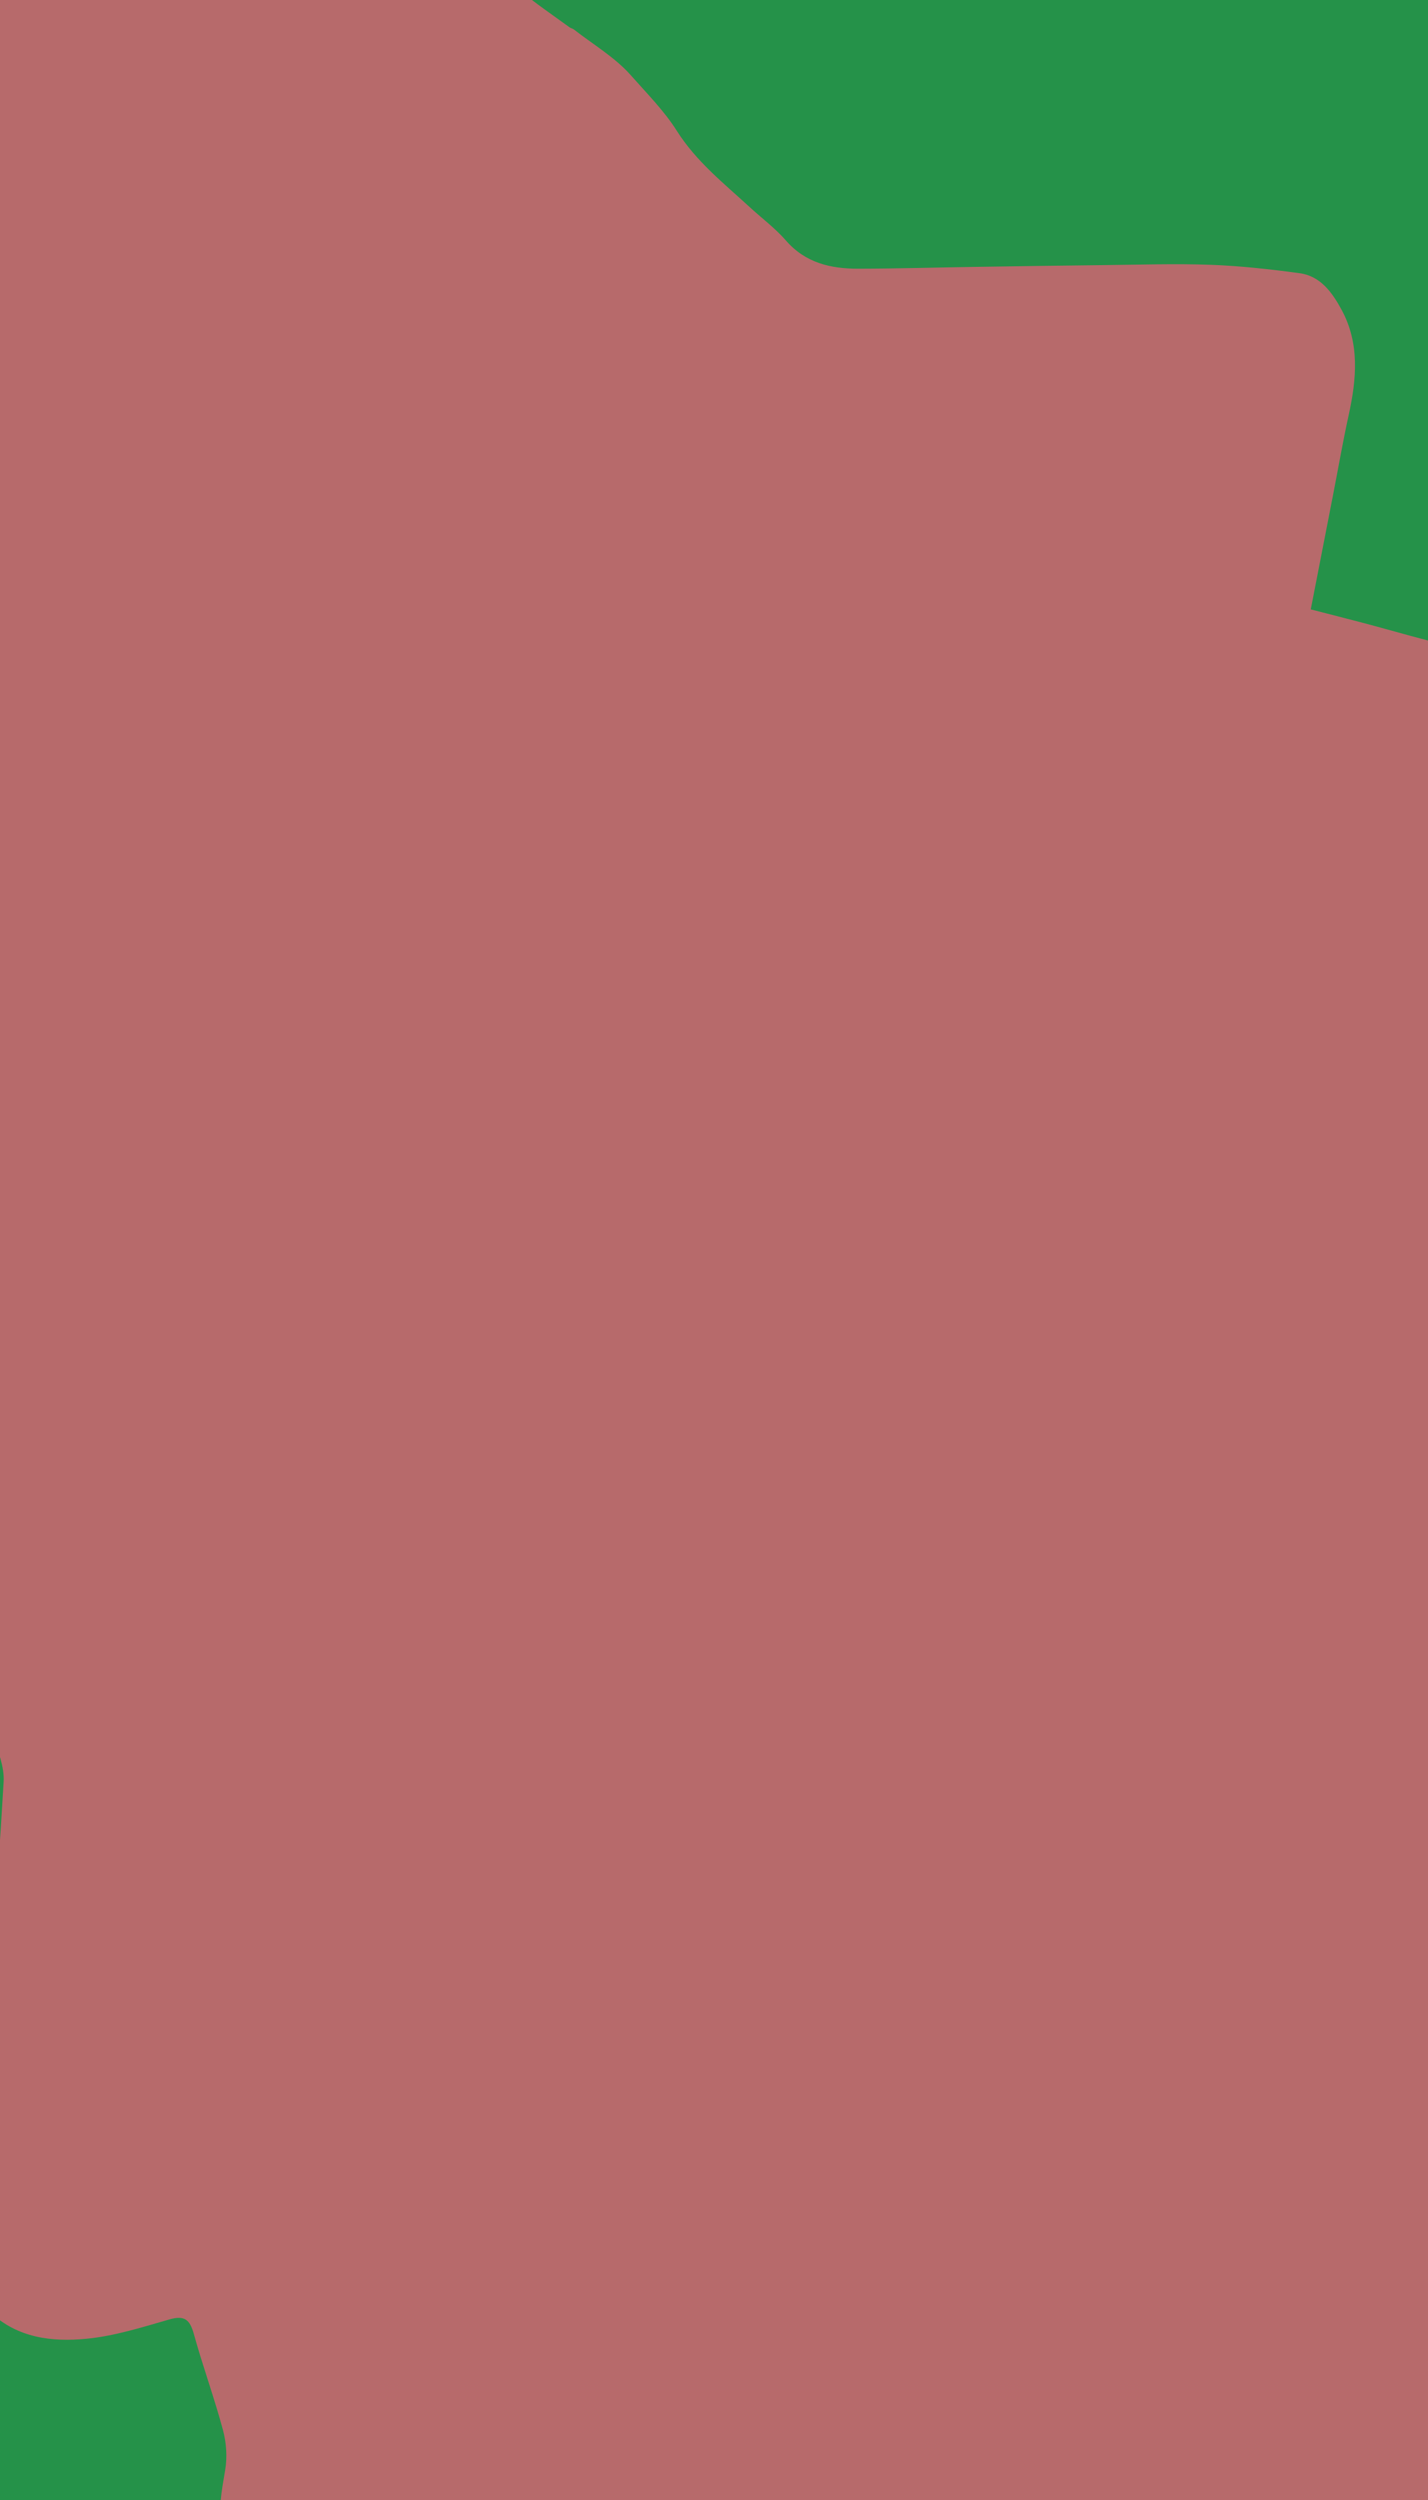 <svg width="256" height="448" viewBox="0 0 256 448" fill="none" xmlns="http://www.w3.org/2000/svg">
<g clip-path="url(#clip0_2456_2873)">
<rect width="256" height="448" fill="#259249"/>
<path d="M8.933 -33.32C15.551 -31.093 22.17 -28.882 28.776 -26.636C33.245 -25.115 37.711 -23.568 42.157 -21.978C49.772 -19.247 57.4 -16.544 64.974 -13.71C72.938 -10.724 80.802 -7.46 88.824 -4.641C90.664 -3.997 91.77 -2.913 93.132 -1.775C95.999 0.612 99.108 2.711 102.125 4.91C102.342 5.065 102.651 5.104 102.86 5.266C106.325 7.968 110.251 10.272 113.114 13.514C115.947 16.717 119.093 19.894 121.308 23.405C124.823 28.967 129.736 32.822 134.382 37.098C136.557 39.102 138.966 40.887 140.894 43.099C144.396 47.127 148.934 48.16 153.865 48.151C160.928 48.137 167.992 47.93 175.055 47.823C182.695 47.706 190.334 47.588 197.97 47.505C204.33 47.436 210.698 47.22 217.051 47.452C222.372 47.649 227.698 48.243 232.981 48.957C236.761 49.472 238.859 52.473 240.509 55.513C243.782 61.549 243.196 67.932 241.786 74.356C240.752 79.073 239.924 83.832 239.003 88.577C237.682 95.36 236.358 102.148 234.983 109.202C238.114 110.01 241.122 110.771 244.125 111.56C249.823 113.059 255.471 114.778 261.219 116.033C271.121 118.187 270.13 122.823 270.847 129.868C270.992 131.302 270.619 132.774 270.659 134.227C270.74 137.164 271.448 137.508 274.323 137.535C277.924 137.571 281.542 137.877 285.097 138.43C286.013 138.574 286.765 140.036 287.508 140.964C288.166 141.784 288.538 142.929 289.339 143.536C292.646 146.072 293.648 149.474 293.456 153.419C293.418 154.145 293.485 154.876 293.447 155.602C293.074 162.847 296.341 167.643 302.787 170.986C308.568 173.98 313.983 177.689 319.467 181.228C328.021 186.75 334.079 194.552 338.832 203.38C341.613 208.546 341.523 213.898 339.069 219.285C337.597 222.514 336.775 226.044 335.218 229.226C333.075 233.598 330.495 237.756 328.143 242.027C326.459 245.089 324.863 248.202 323.17 251.256C322.399 252.646 321.501 253.97 320.598 255.283C318.998 257.611 317.354 259.904 315.731 262.217C314.265 264.302 312.834 266.421 311.333 268.479C308.749 272.015 305.979 275.42 303.549 279.057C301.675 281.86 300.218 284.949 298.545 287.892C295.453 293.321 292.272 298.707 289.253 304.179C287.356 307.608 285.309 311.033 284.085 314.71C283.519 316.413 284.484 318.829 285.221 320.739C287.594 326.902 290.148 332.999 292.699 339.1C297.777 351.24 302.901 363.357 307.994 375.49C309.99 380.249 312.164 384.939 313.894 389.795C316.551 397.252 315.745 404.984 315.404 412.692C315.145 418.562 315.511 424.463 315.465 430.352C315.435 433.965 315.157 437.577 314.981 441.19C314.811 444.726 314.955 448.312 314.391 451.785C312.954 460.675 311.192 469.51 309.569 478.376C309.223 480.261 308.92 482.158 308.522 484.507C301.948 480.936 295.896 477.817 290.014 474.413C279.852 468.534 269.596 462.779 259.746 456.401C250.576 450.466 242.699 452.044 234.473 458.204C226.254 464.357 219.091 471.45 212.563 479.309C208.504 484.196 204.182 488.874 199.938 493.606C190.233 504.432 180.475 515.205 170.813 526.066C169.096 527.992 167.111 529.017 164.614 528.898C152.349 528.326 140.087 527.742 127.829 526.992C126.685 526.921 125.289 525.895 124.545 524.913C117.404 515.479 110.478 505.875 103.236 496.518C101.46 494.224 98.853 492.49 96.416 490.81C94.579 489.544 92.265 489.869 90.887 491.494C84.78 498.716 70.973 492.798 68.867 484.124C67.694 479.292 67.345 474.921 70.689 470.748C72.306 468.729 73.381 466.277 74.7 464.022C74.637 463.543 74.575 463.063 74.516 462.58C73.682 462.896 72.875 463.401 72.017 463.493C69.123 463.802 66.19 463.794 63.312 464.212C56.176 465.242 50.62 462.31 45.544 457.682C38.785 451.525 38.847 451.602 40.369 442.62C40.761 440.317 40.583 437.74 39.974 435.471C38.417 429.669 36.342 424.005 34.739 418.21C34.02 415.632 33.038 414.873 30.346 415.647C25.455 417.055 20.503 418.625 15.477 419.109C9.341 419.696 3.165 418.985 -1.733 414.365C-1.86 414.237 -1.973 414.078 -2.124 413.982C-11.224 408.108 -10.899 399.395 -9.249 390.331C-6.881 377.347 -4.039 364.444 -2.147 351.393C-0.607 340.784 0.009 330.023 0.652 319.305C0.815 316.604 -0.383 313.785 -1.175 311.087C-1.342 310.527 -2.475 309.934 -3.189 309.898C-5.357 309.799 -7.54 309.962 -9.716 310.025C-9.851 309.789 -9.983 309.557 -10.115 309.317C-8.444 307.646 -6.835 305.898 -5.079 304.32C-3.469 302.873 -3.675 301.763 -5.111 300.266C-13.353 291.685 -22.328 284.037 -32.537 277.872C-37.297 274.995 -41.174 271.165 -43.588 266.08C-51.714 248.978 -59.901 231.899 -67.833 214.705C-71.294 207.2 -74.966 199.73 -76.206 191.381C-78.257 177.568 -76.984 163.937 -74.095 150.424C-72.785 144.293 -71.062 138.244 -69.37 132.202C-68.885 130.472 -69.219 129.374 -70.426 128.082C-78.026 119.996 -87.594 116.533 -98.355 117.002C-105.079 117.295 -109.887 113.668 -115.2 110.84C-119.527 108.543 -123.788 106.087 -128.084 103.698C-82.411 58.024 -36.741 12.354 8.933 -33.32Z" fill="#B76A6B"/>
</g>
<defs>
<clipPath id="clip0_2456_2873">
<rect width="256" height="448" fill="white"/>
</clipPath>
</defs>
</svg>
